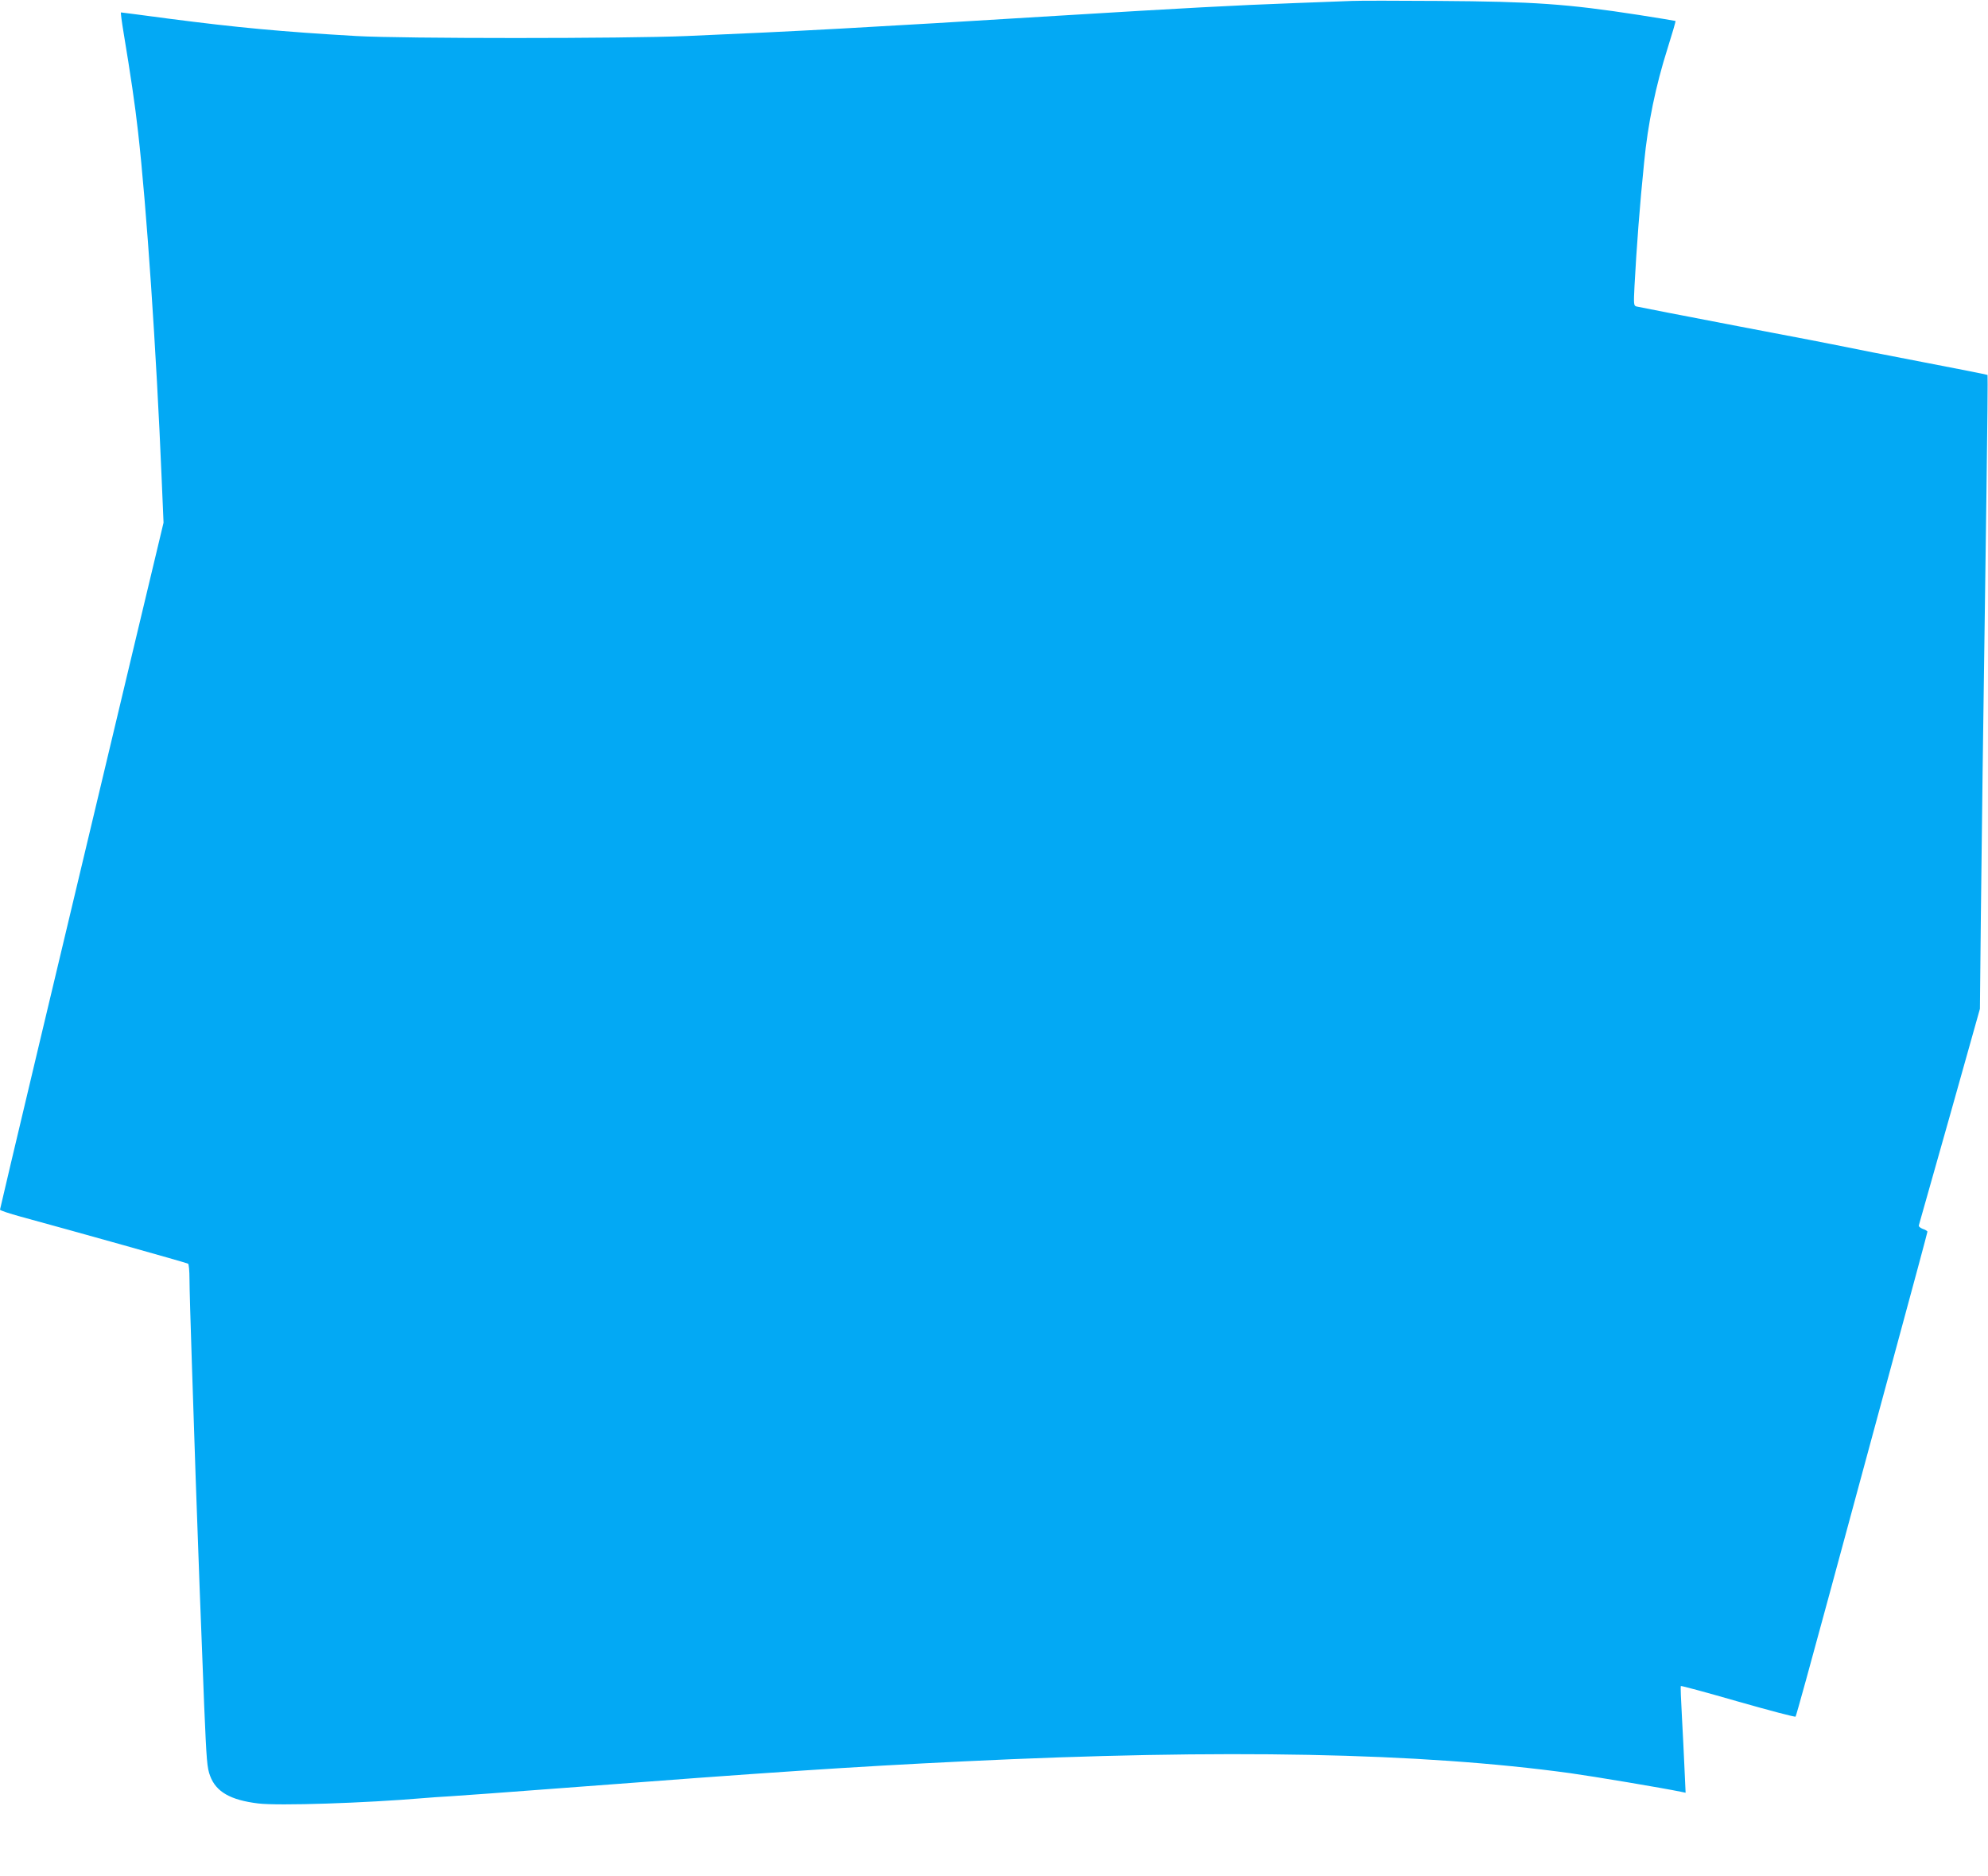 <?xml version="1.0" standalone="no"?>
<!DOCTYPE svg PUBLIC "-//W3C//DTD SVG 20010904//EN"
 "http://www.w3.org/TR/2001/REC-SVG-20010904/DTD/svg10.dtd">
<svg version="1.0" xmlns="http://www.w3.org/2000/svg"
 width="1280pt" height="1208pt" viewBox="0 0 1280 1208"
 preserveAspectRatio="xMidYMid meet">
<g transform="translate(0,1208) scale(0.1,-0.1)"
fill="#03a9f4" stroke="none">
<path d="M8705 12074 c-44 -2 -210 -8 -370 -14 -381 -14 -713 -32 -1500 -80
-1289 -79 -1690 -101 -2415 -132 -397 -17 -1828 -17 -2125 0 -484 28 -762 54
-1210 112 -165 22 -302 40 -306 40 -3 0 5 -60 17 -132 44 -265 74 -466 93
-638 54 -474 118 -1413 152 -2235 l12 -280 -196 -820 c-449 -1881 -857 -3595
-857 -3603 0 -5 60 -25 133 -45 330 -90 1070 -297 1078 -303 5 -3 9 -47 9 -98
0 -52 7 -291 15 -532 8 -242 19 -581 25 -754 14 -401 35 -978 55 -1470 15
-349 18 -391 38 -444 38 -102 130 -155 309 -177 129 -16 687 2 1073 35 33 3
105 8 160 11 55 3 393 28 750 55 1300 99 1835 135 2560 170 1674 81 2944 56
3905 -76 151 -21 593 -95 714 -120 l29 -6 -7 153 c-4 85 -11 239 -17 342 -6
104 -9 190 -7 192 2 3 168 -42 369 -100 200 -57 367 -101 370 -97 4 4 102 360
219 792 117 432 307 1131 421 1553 115 423 209 772 209 777 0 4 -13 13 -30 18
-17 7 -28 16 -25 24 2 7 92 324 199 703 l194 690 6 590 c6 563 12 1009 36
2724 6 419 9 765 7 767 -2 2 -193 40 -423 84 -230 44 -448 87 -484 95 -36 8
-351 69 -700 135 -349 67 -643 124 -654 127 -17 5 -18 13 -12 132 13 244 34
524 62 796 24 249 74 491 151 734 30 95 53 174 51 176 -2 1 -109 19 -238 39
-460 71 -676 86 -1290 90 -261 2 -511 2 -555 0z"/>
</g>
</svg>
